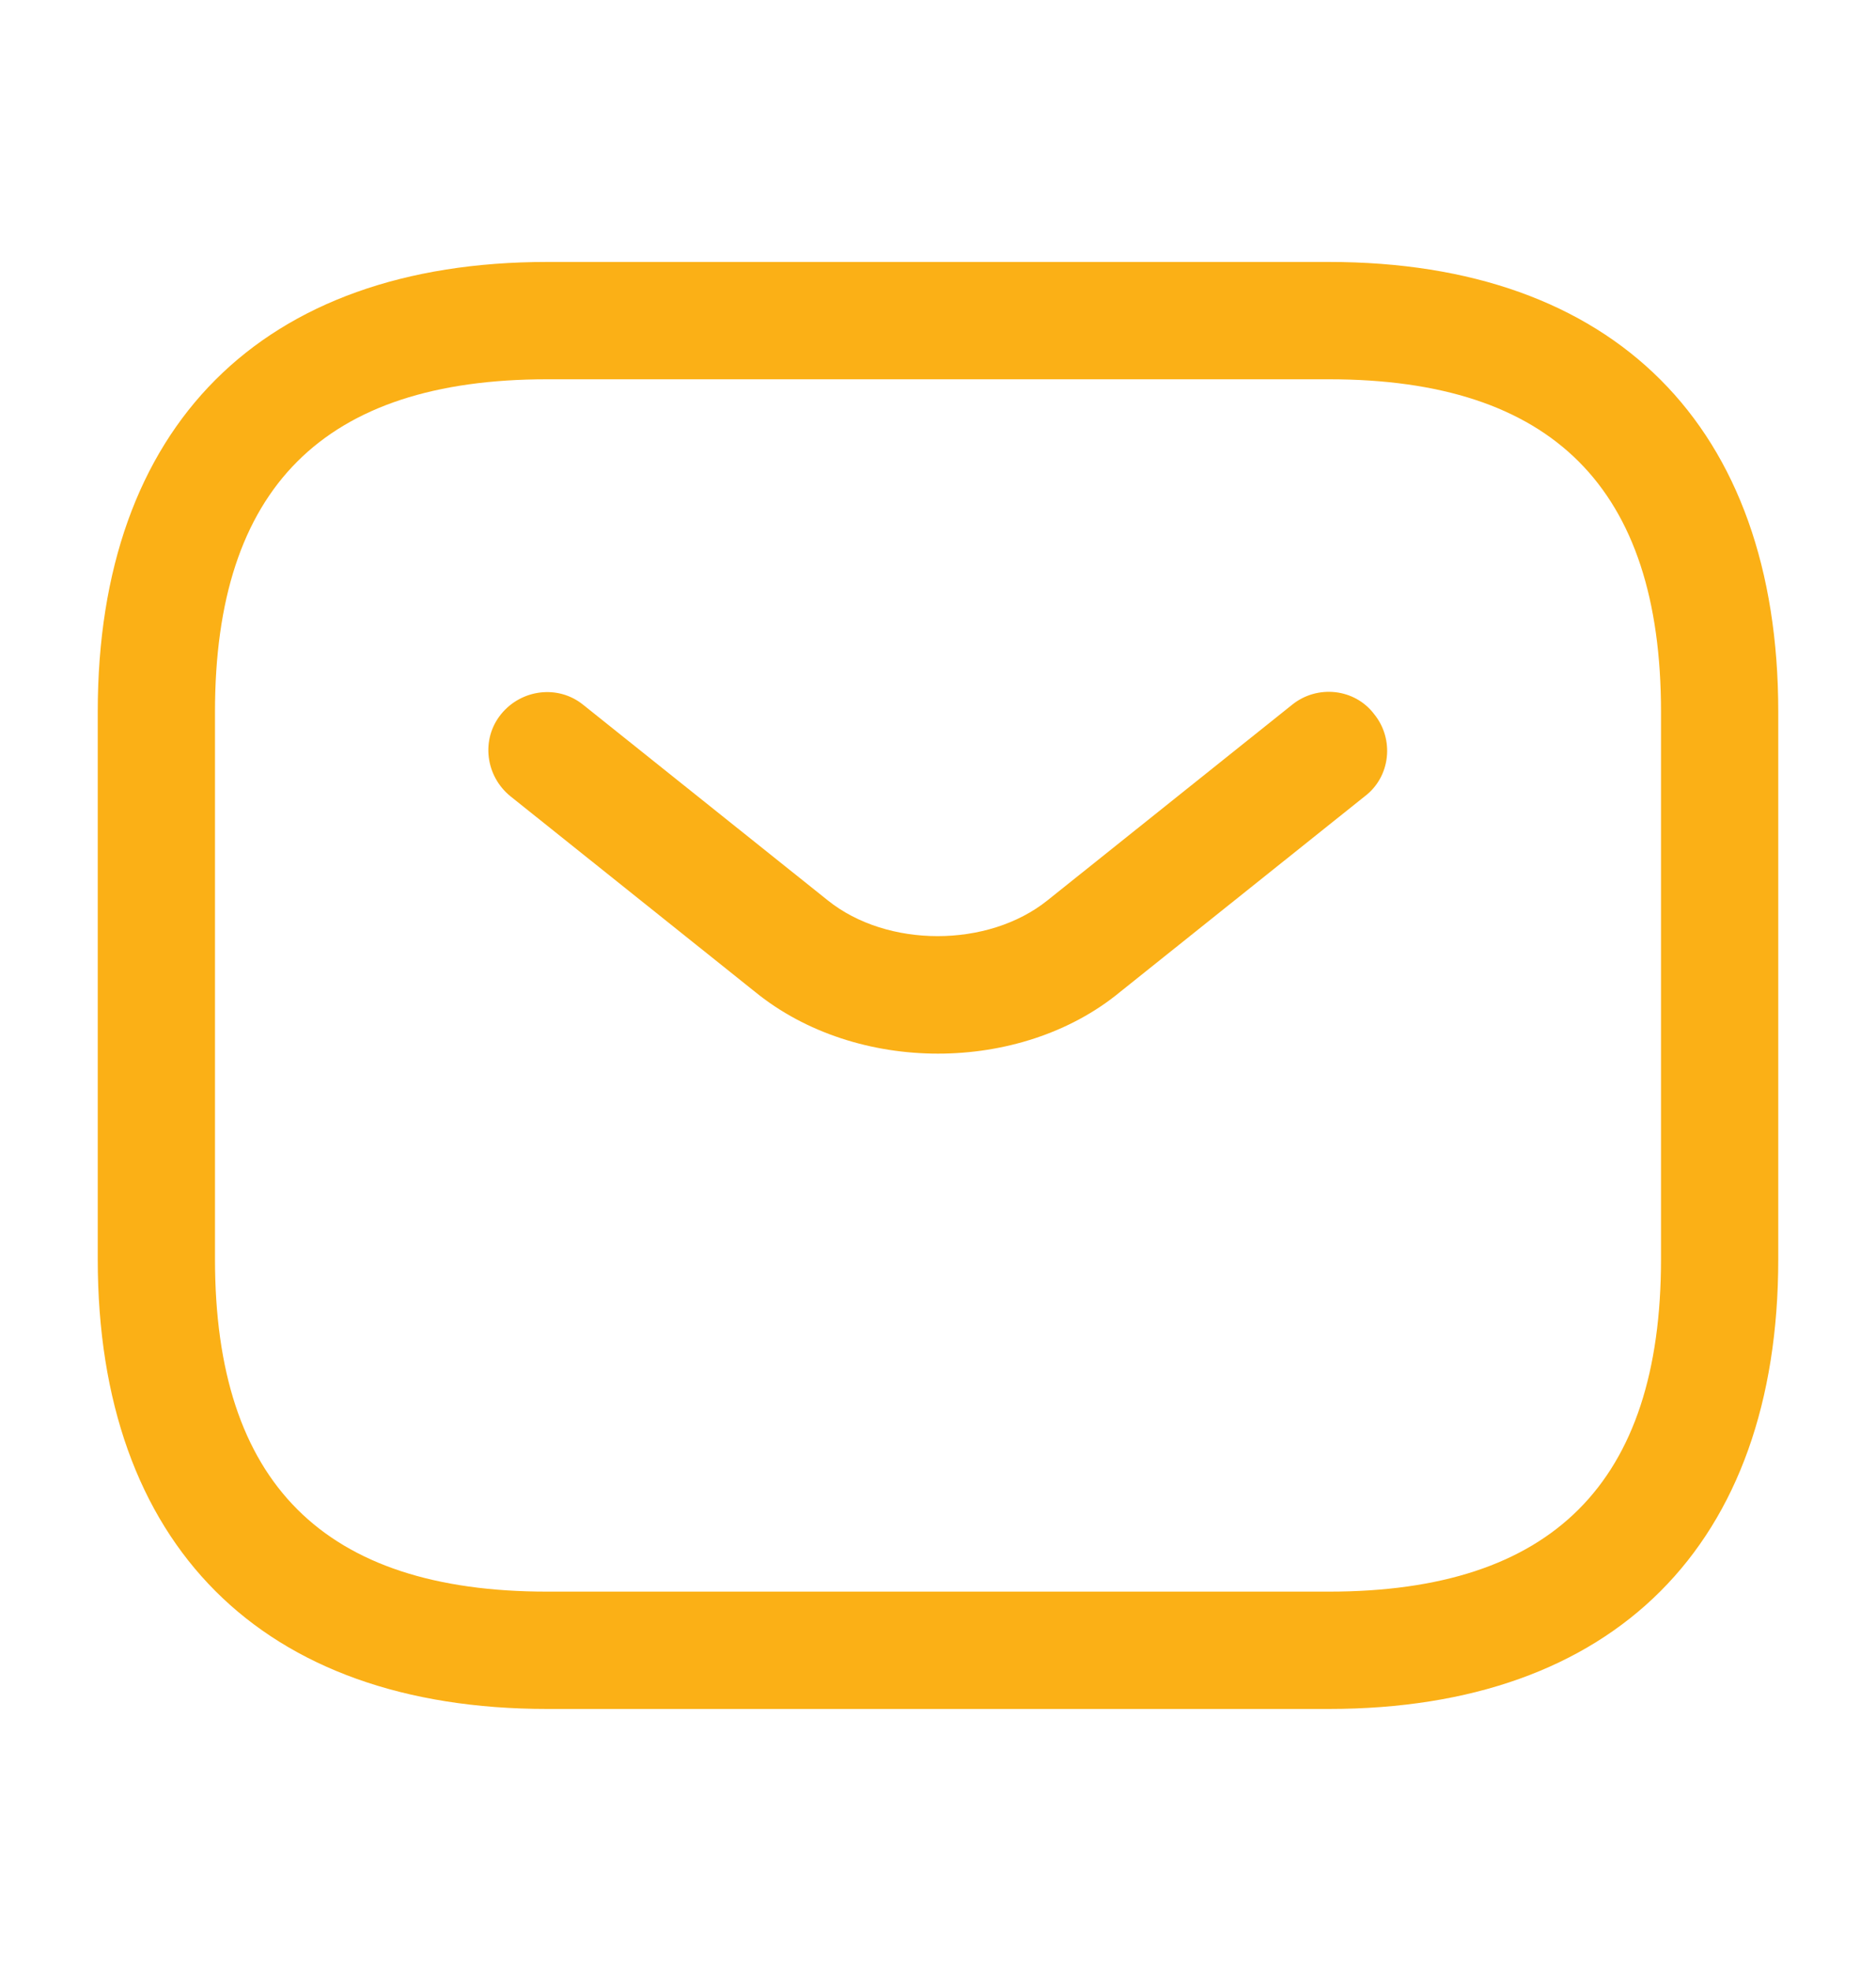 <svg width="20" height="21" viewBox="0 0 20 21" fill="none" xmlns="http://www.w3.org/2000/svg">
<path d="M14.167 18.208H5.833C2.792 18.208 1.042 16.458 1.042 13.416V7.583C1.042 4.541 2.792 2.791 5.833 2.791H14.167C17.208 2.791 18.958 4.541 18.958 7.583V13.416C18.958 16.458 17.208 18.208 14.167 18.208ZM5.833 4.041C3.45 4.041 2.292 5.199 2.292 7.583V13.416C2.292 15.799 3.45 16.958 5.833 16.958H14.167C16.55 16.958 17.708 15.799 17.708 13.416V7.583C17.708 5.199 16.55 4.041 14.167 4.041H5.833Z" fill="#FBB016"/>
<path d="M10 11.226C9.3 11.226 8.592 11.009 8.05 10.568L5.442 8.484C5.175 8.268 5.125 7.876 5.342 7.609C5.558 7.343 5.95 7.293 6.217 7.509L8.825 9.593C9.458 10.101 10.533 10.101 11.167 9.593L13.775 7.509C14.042 7.293 14.442 7.334 14.65 7.609C14.867 7.876 14.825 8.276 14.55 8.484L11.942 10.568C11.408 11.009 10.7 11.226 10 11.226Z" fill="#FBB016"/>
</svg>

